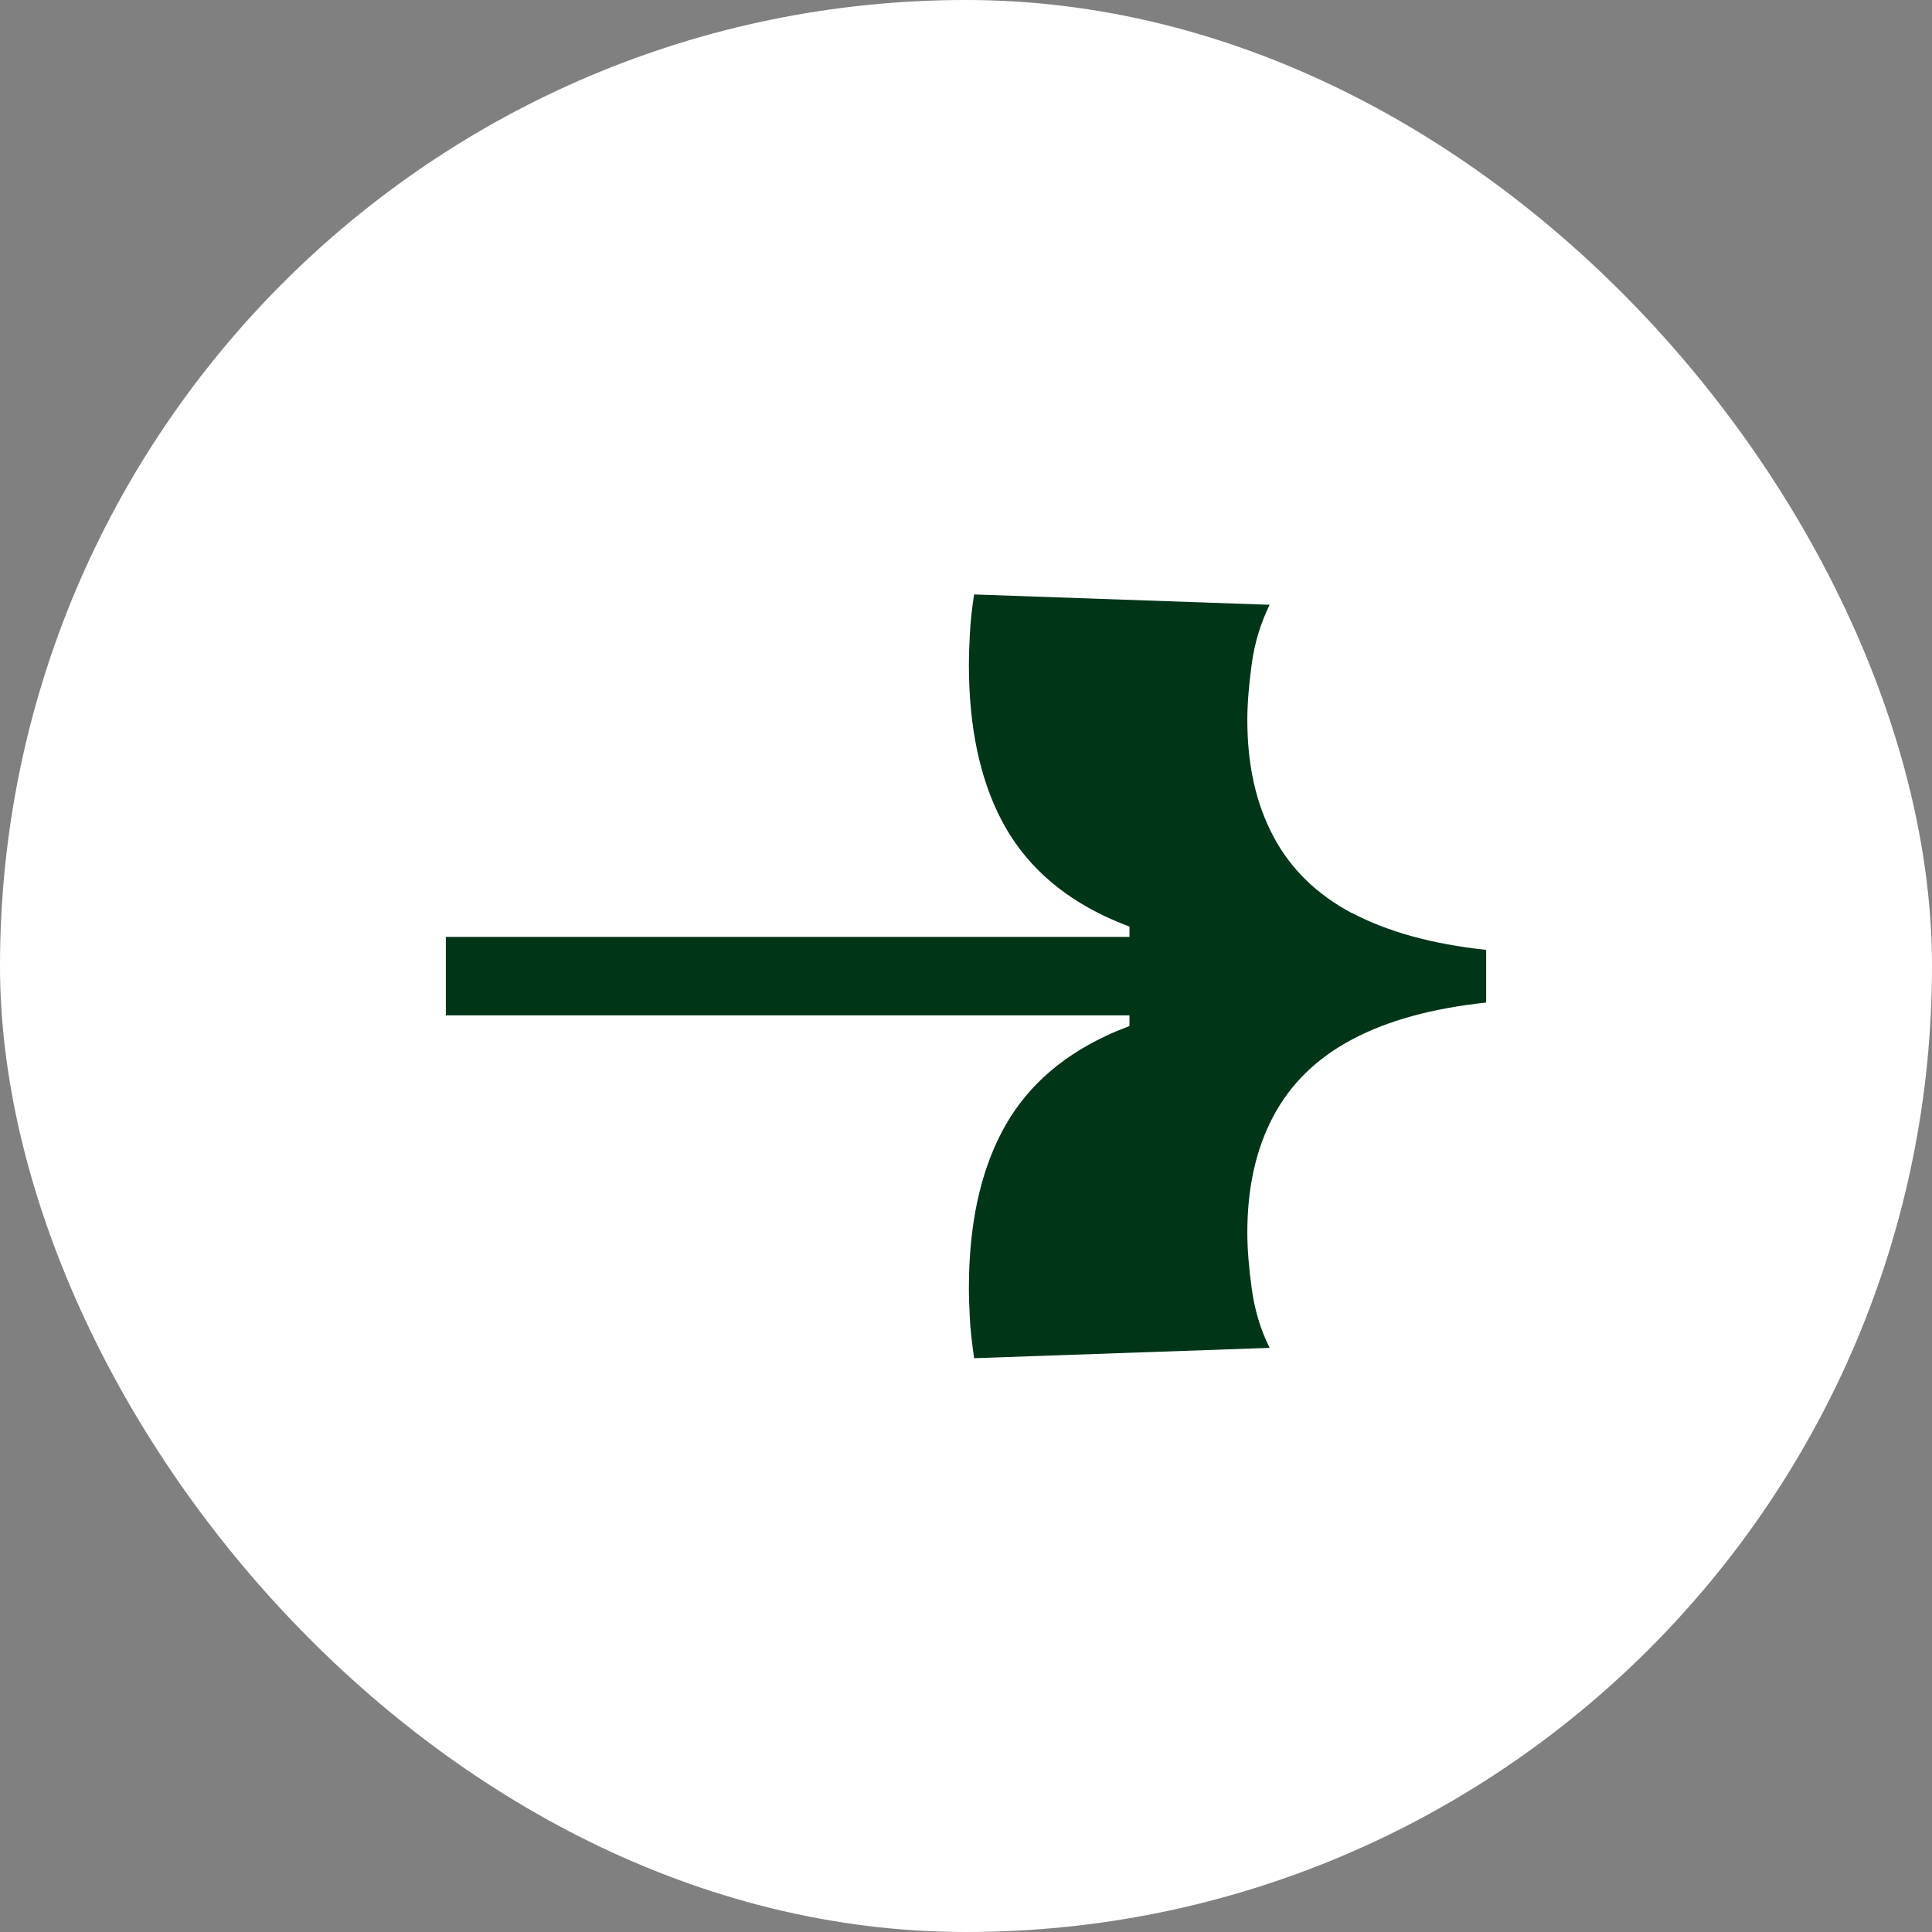 <svg width="26" height="26" viewBox="0 0 26 26" fill="none" xmlns="http://www.w3.org/2000/svg">
<rect x="0" y="0" width="26" height="26" fill="#808080" stroke="none"/>
<rect width="26" height="26" rx="13" fill="white"/>
<path d="M18.196 12.29C17.718 12.036 17.364 11.689 17.133 11.249C16.901 10.81 16.786 10.291 16.786 9.69C16.786 9.475 16.806 9.225 16.845 8.938C16.883 8.652 16.965 8.388 17.086 8.139L13.109 8C13.078 8.2 13.06 8.378 13.052 8.532C13.044 8.686 13.039 8.825 13.039 8.948C13.039 9.78 13.186 10.479 13.479 11.039C13.772 11.601 14.239 12.033 14.877 12.334C14.979 12.382 15.087 12.426 15.2 12.47V12.608H6V13.664H15.2V13.808C15.087 13.852 14.977 13.895 14.877 13.944C14.237 14.245 13.772 14.676 13.479 15.239C13.186 15.802 13.039 16.498 13.039 17.33C13.039 17.453 13.044 17.592 13.052 17.746C13.06 17.9 13.081 18.078 13.109 18.278L17.086 18.139C16.963 17.892 16.883 17.625 16.845 17.34C16.806 17.055 16.786 16.803 16.786 16.587C16.786 15.986 16.901 15.467 17.133 15.028C17.364 14.589 17.718 14.242 18.196 13.988C18.674 13.734 19.275 13.569 20 13.492V12.783C19.275 12.706 18.674 12.539 18.196 12.287V12.29Z" fill="#003518"/>
</svg>
